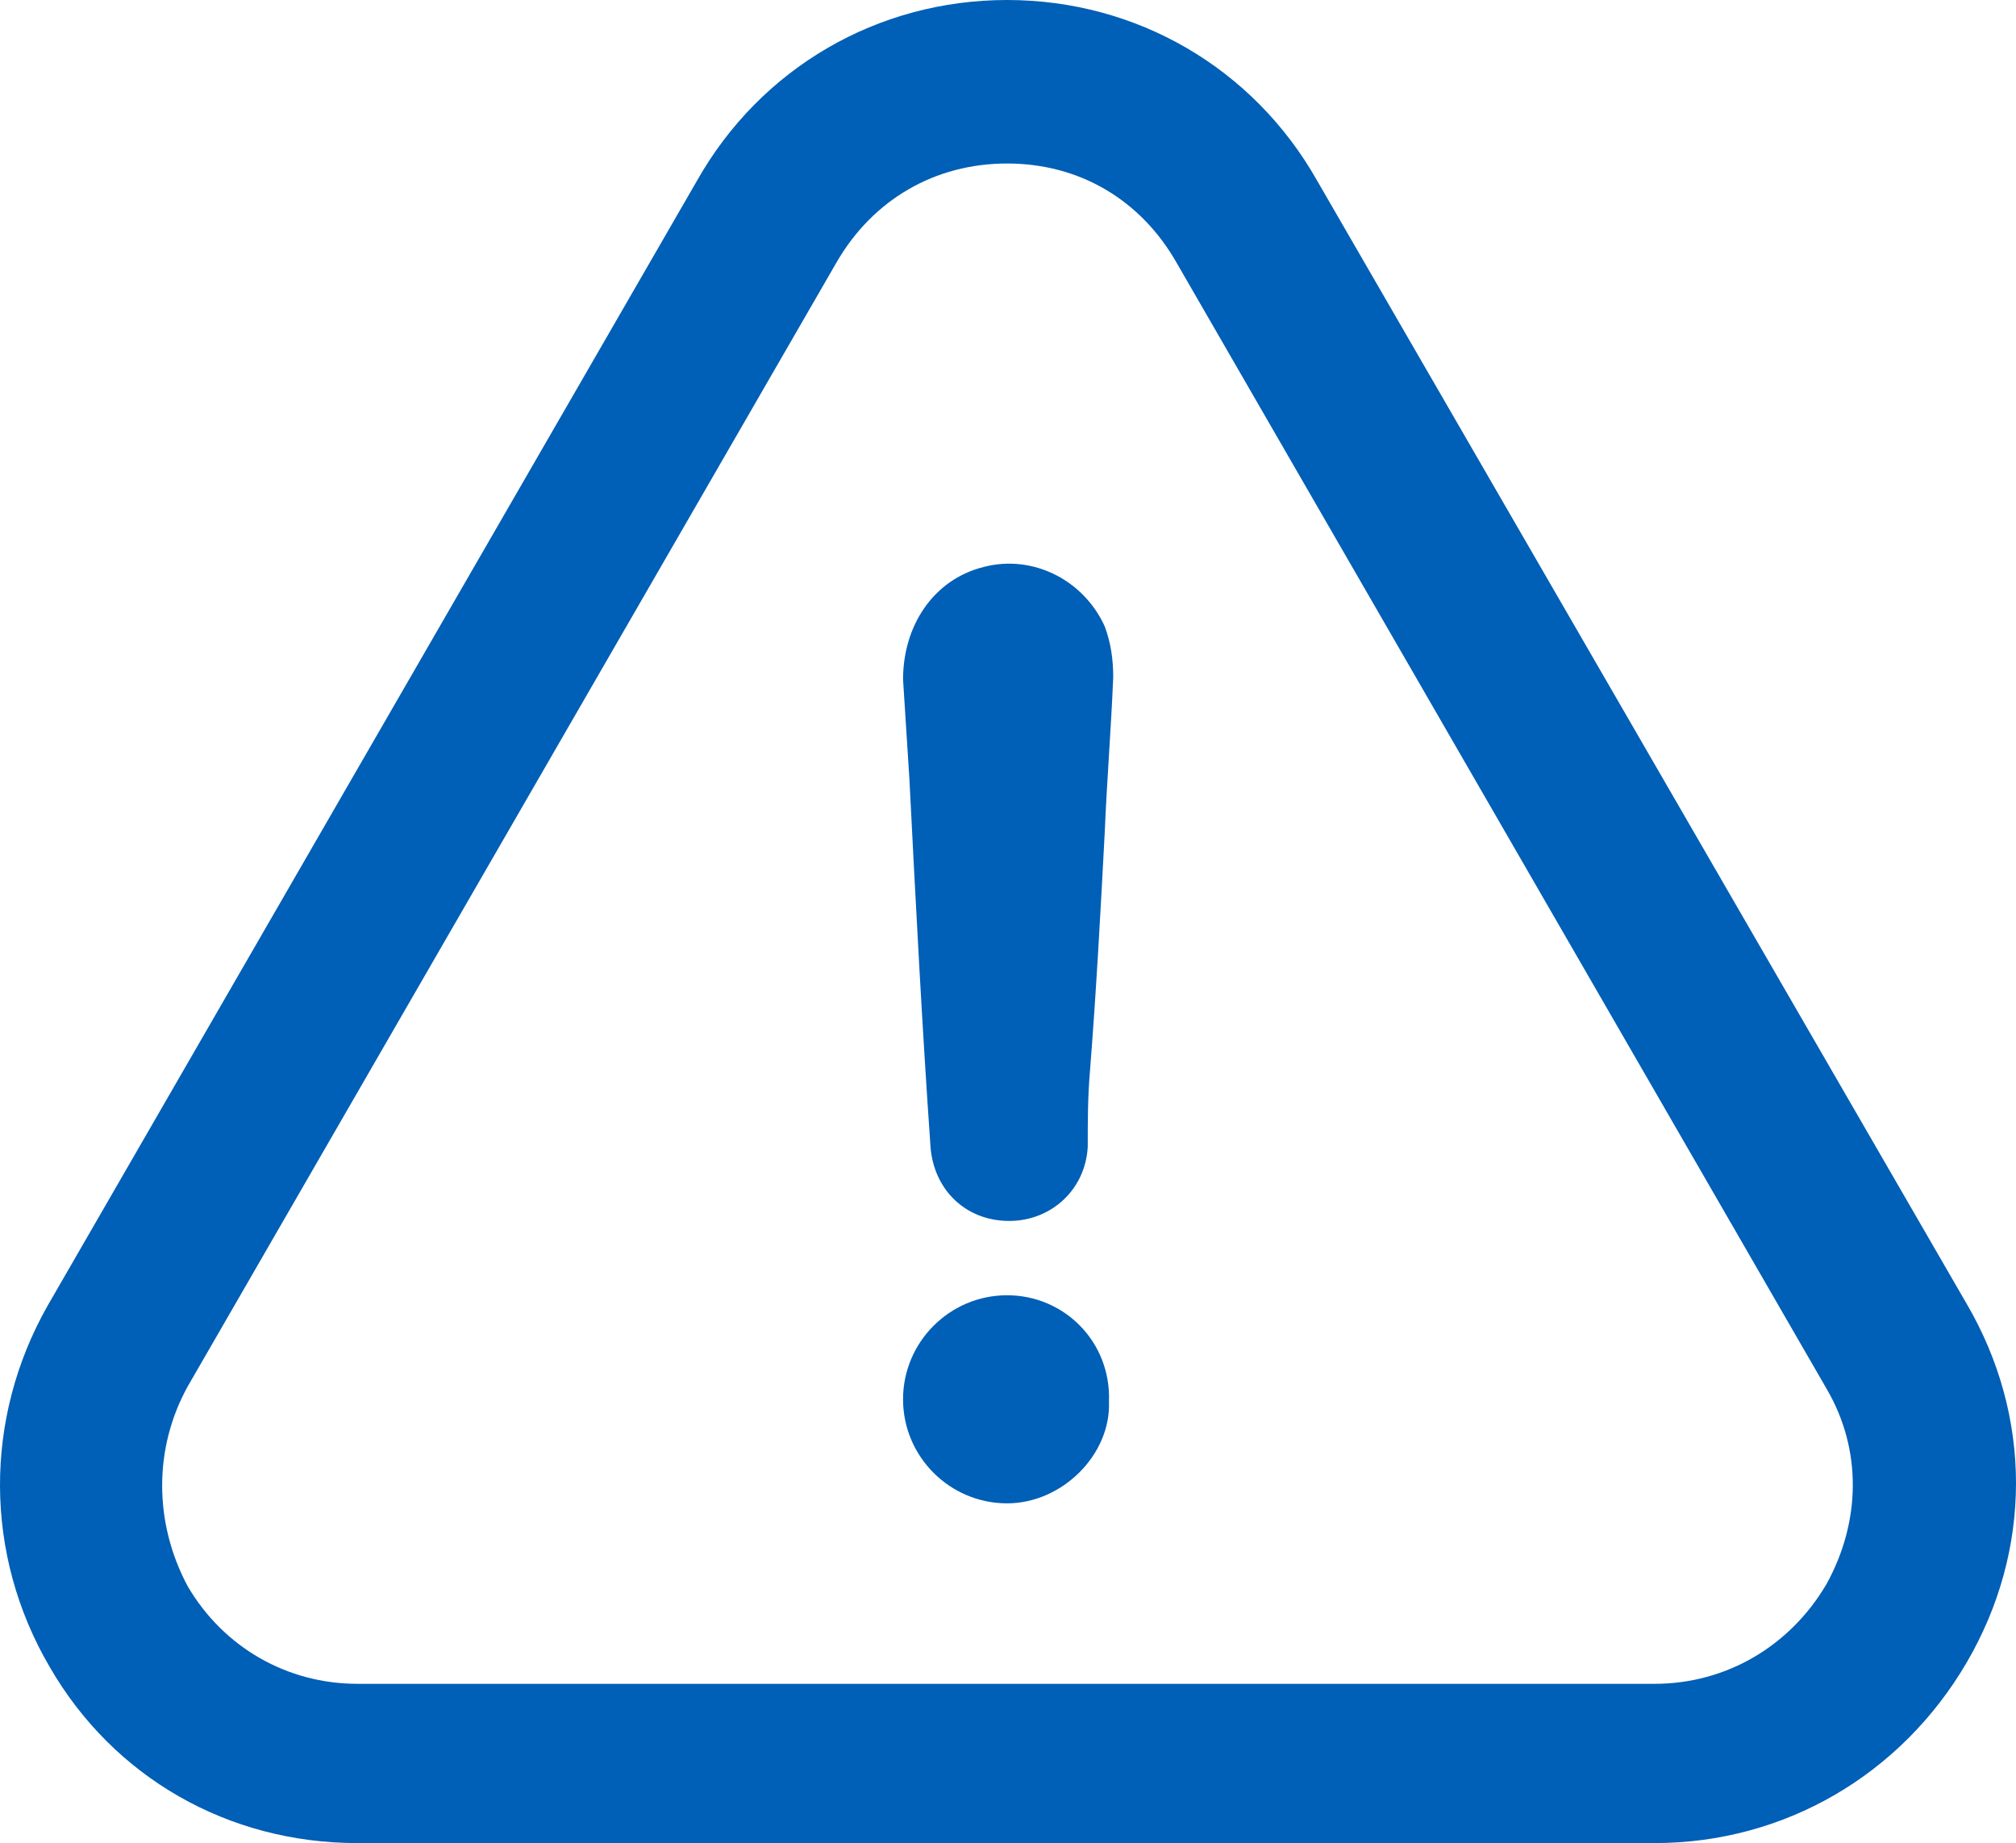 <?xml version="1.0" encoding="UTF-8" standalone="no"?>
<svg
   xmlns:dc="http://purl.org/dc/elements/1.1/"
   xmlns:cc="http://creativecommons.org/ns#"
   xmlns:rdf="http://www.w3.org/1999/02/22-rdf-syntax-ns#"
   xmlns:svg="http://www.w3.org/2000/svg"
   xmlns="http://www.w3.org/2000/svg"
   xmlns:sodipodi="http://sodipodi.sourceforge.net/DTD/sodipodi-0.dtd"
   xmlns:inkscape="http://www.inkscape.org/namespaces/inkscape"
   version="1.1"
   x="0px"
   y="0px"
   viewBox="0 0 94.963 86.8"
   enable-background="new 0 0 100 100"
   xml:space="preserve"
   id="svg8"
   sodipodi:docname="risk.svg"
   width="94.963"
   height="86.8"
   inkscape:version="0.92.2 (5c3e80d, 2017-08-06)"><defs
     id="defs12" /><sodipodi:namedview
     pagecolor="#ffffff"
     bordercolor="#666666"
     borderopacity="1"
     objecttolerance="10"
     gridtolerance="10"
     guidetolerance="10"
     inkscape:pageopacity="0"
     inkscape:pageshadow="2"
     inkscape:window-width="1782"
     inkscape:window-height="1058"
     id="namedview10"
     showgrid="false"
     fit-margin-top="0"
     fit-margin-left="0"
     fit-margin-right="0"
     fit-margin-bottom="0"
     inkscape:zoom="5.3400704"
     inkscape:cx="-1.2689523"
     inkscape:cy="35.654816"
     inkscape:window-x="130"
     inkscape:window-y="-8"
     inkscape:window-maximized="1"
     inkscape:current-layer="svg8" /><path
     d="m 16.838,86.8 h 61.1 c 6.1,0 11.6,-3.2 14.7,-8.5 3.1,-5.3 3.1,-11.6 0,-16.9 l -30.6,-52.9 c -3,-5.3 -8.5,-8.5 -14.6,-8.5 -6.1,0 -11.6,3.2 -14.6,8.5 l -30.6,53 c -3,5.3 -3,11.7 0.1,17 3,5.2 8.4,8.3 14.5,8.3 z M 8.838,65.3 39.438,12.3 c 1.7,-2.9 4.6,-4.6 8,-4.6 3.4,0 6.3,1.7 8,4.7 l 30.6,53 c 1.7,2.9 1.6,6.3 0,9.2 -1.7,2.9 -4.7,4.7 -8.1,4.7 h -61.1 c -3.3,0 -6.3,-1.7 -8,-4.6 -1.6,-3 -1.6,-6.5 0,-9.4 z M 52.238,66 c 0.1,2.5 -2.2,4.8 -4.8,4.8 -2.7,0 -4.9,-2.2 -4.9,-4.9 0,-2.7 2.2,-4.9 4.9,-4.9 2.7,0 4.9,2.2 4.8,5 z m -9.4,-29.3 c -0.1,-1.6 -0.2,-3.1 -0.3,-4.7 0,-2.5 1.4,-4.7 3.8,-5.3 2.3,-0.6 4.7,0.6 5.7,2.8 0.3,0.8 0.4,1.6 0.4,2.4 -0.1,2.4 -0.3,4.9 -0.4,7.3 -0.2,3.8 -0.4,7.5 -0.7,11.3 -0.1,1.2 -0.1,2.3 -0.1,3.5 -0.1,2 -1.7,3.5 -3.7,3.5 -2,0 -3.5,-1.4 -3.7,-3.4 -0.4,-5.7 -0.7,-11.5 -1,-17.4 z"
     id="path2"
     style="fill:#005fb6;fill-opacity:1"
     inkscape:connector-curvature="0" /></svg>